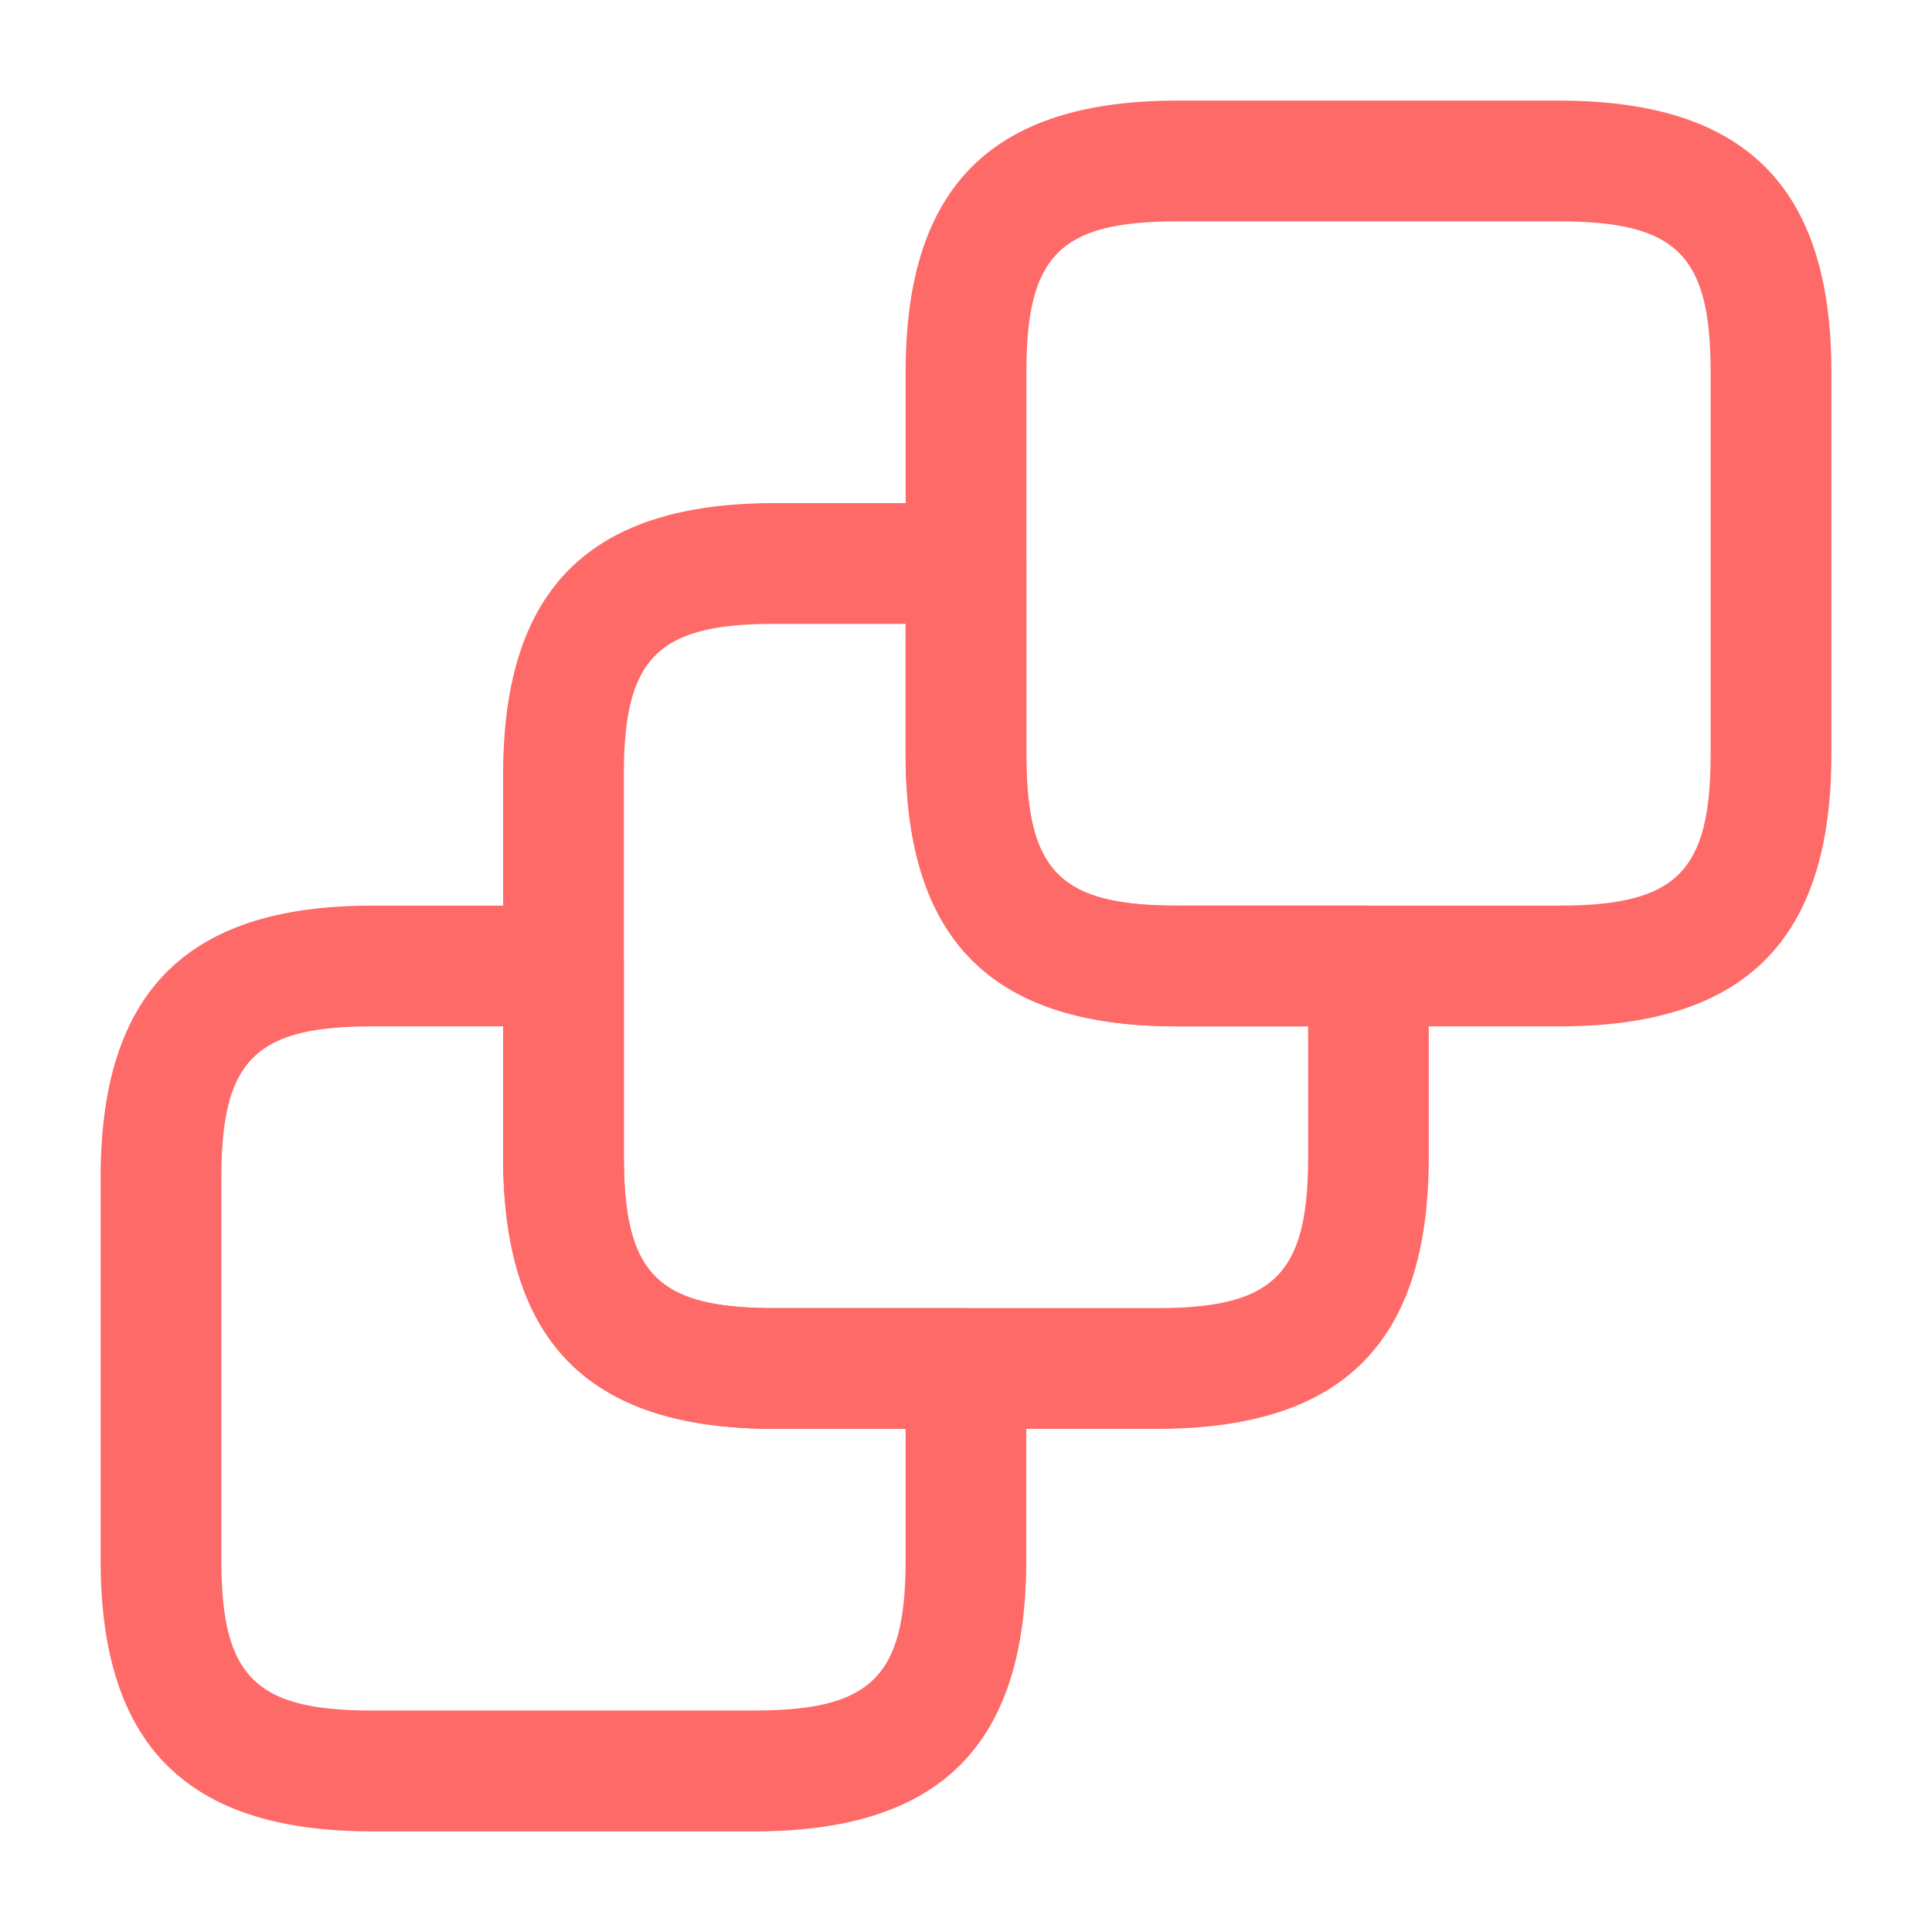 <svg xmlns="http://www.w3.org/2000/svg" width="80.605" height="80.605" viewBox="0 0 80.605 80.605">
  <g id="vuesax_outline_3square" data-name="vuesax/outline/3square" transform="translate(-172 -316)">
    <g id="_3square" data-name="3square" transform="translate(172 316)">
      <path id="Vector" d="M27.271,38.623H11.318C3.594,38.623,0,35.03,0,27.3V11.352C0,3.594,3.594,0,11.318,0h7.993A2.537,2.537,0,0,1,21.83,2.519v7.96c0,4.9,1.411,6.314,6.28,6.314H36.1a2.537,2.537,0,0,1,2.519,2.519V27.3C38.623,35.03,35.03,38.623,27.271,38.623ZM11.318,5.038c-4.87,0-6.28,1.411-6.28,6.314V27.3c0,4.87,1.411,6.28,6.28,6.28H27.271c4.9,0,6.314-1.411,6.314-6.28V21.83H28.111c-7.725,0-11.318-3.594-11.318-11.352V5.038Z" transform="translate(4.198 37.784)" fill="#fe6a67"/>
      <path id="Vector-2" data-name="Vector" d="M27.271,38.623H11.318C3.594,38.623,0,35.03,0,27.271V11.318C0,3.594,3.594,0,11.318,0h7.993A2.537,2.537,0,0,1,21.83,2.519v7.96c0,4.9,1.411,6.314,6.28,6.314H36.1a2.537,2.537,0,0,1,2.519,2.519v7.96C38.623,35.03,35.03,38.623,27.271,38.623ZM11.318,5.038c-4.87,0-6.28,1.411-6.28,6.28V27.271c0,4.9,1.411,6.314,6.28,6.314H27.271c4.9,0,6.314-1.411,6.314-6.314V21.83H28.111c-7.725,0-11.318-3.594-11.318-11.352V5.038Z" transform="translate(20.991 20.991)" fill="#fe6a67"/>
      <path id="Vector-3" data-name="Vector" d="M27.271,38.623H11.318C3.594,38.623,0,35.03,0,27.271V11.318C0,3.594,3.594,0,11.318,0H27.271C35.03,0,38.623,3.594,38.623,11.318V27.271C38.623,35.03,35.03,38.623,27.271,38.623ZM11.318,5.038c-4.87,0-6.28,1.411-6.28,6.28V27.271c0,4.9,1.411,6.314,6.28,6.314H27.271c4.9,0,6.314-1.411,6.314-6.314V11.318c0-4.87-1.411-6.28-6.314-6.28Z" transform="translate(37.784 4.198)" fill="#fe6a67"/>
      <path id="Vector-4" data-name="Vector" d="M0,0H80.6V80.6H0Z" fill="none" opacity="0"/>
    </g>
  </g>
</svg>
